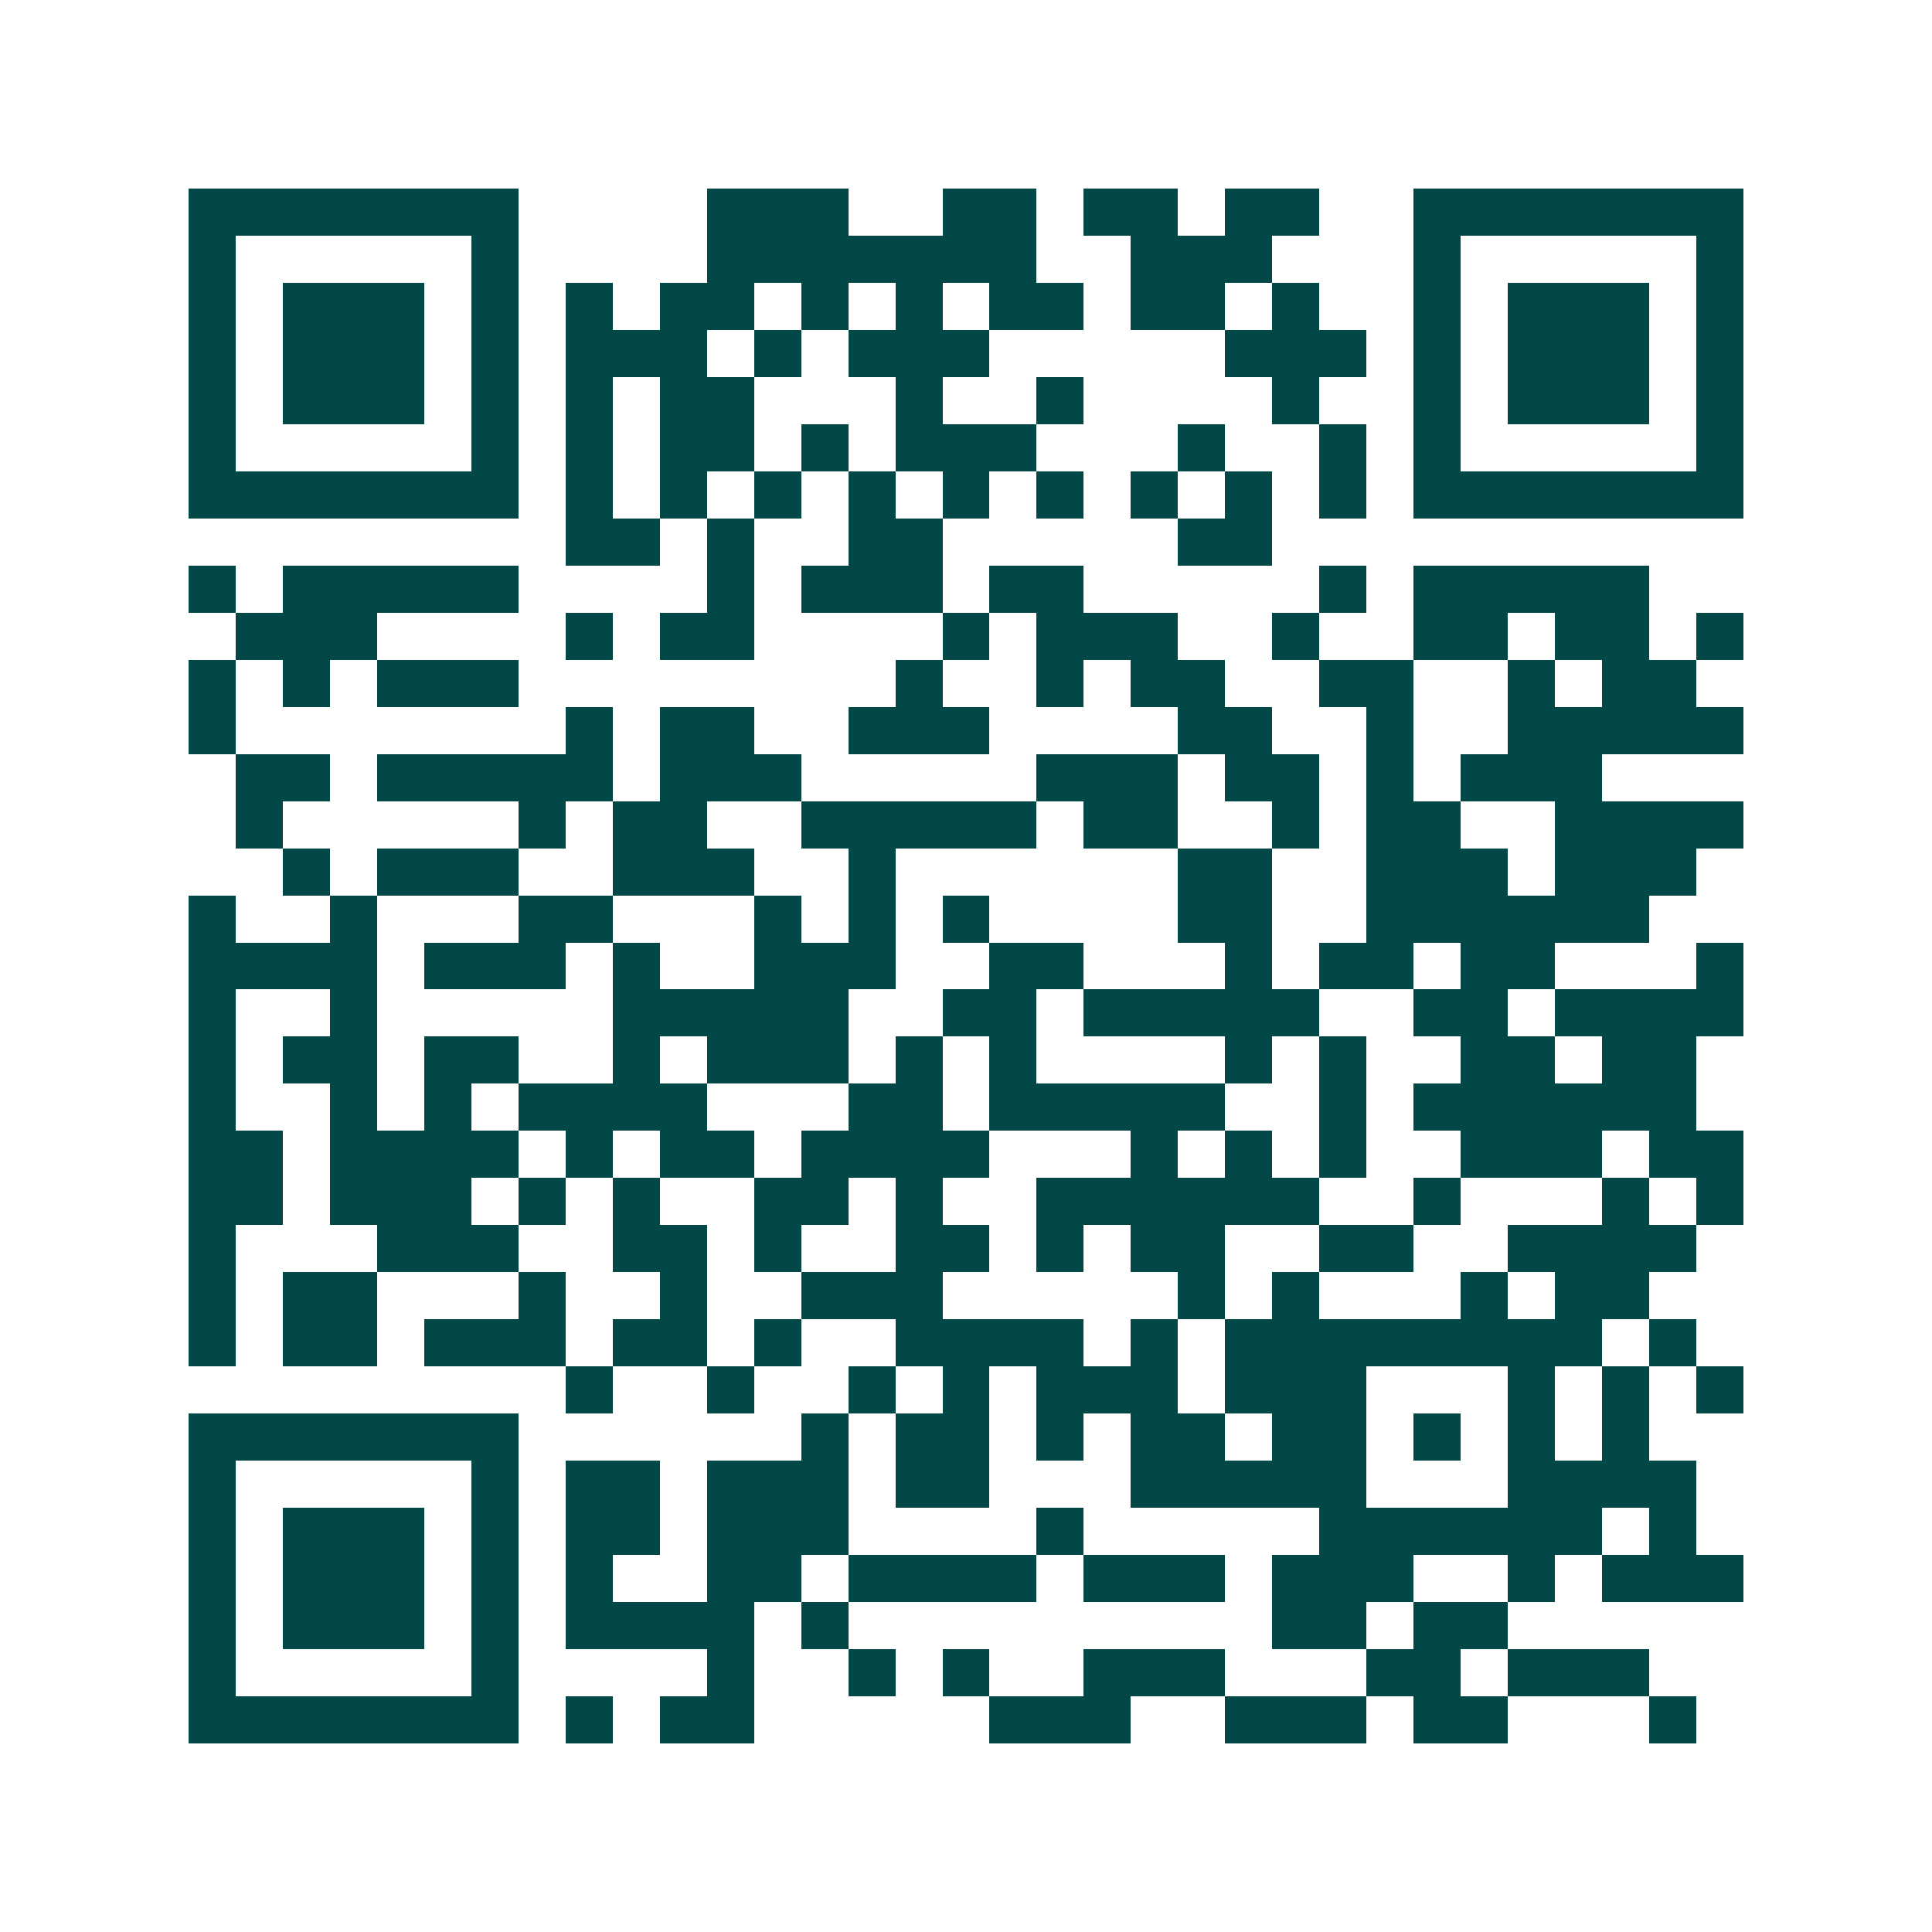 <svg xmlns="http://www.w3.org/2000/svg" width="200" height="200" viewBox="0 0 41 41" shape-rendering="crispEdges"><path fill="#ffffff" d="M0 0h41v41H0z"/><path stroke="#014847" d="M4 4.5h7m4 0h3m2 0h2m1 0h2m1 0h2m2 0h7M4 5.5h1m5 0h1m4 0h7m2 0h3m3 0h1m5 0h1M4 6.5h1m1 0h3m1 0h1m1 0h1m1 0h2m1 0h1m1 0h1m1 0h2m1 0h2m1 0h1m2 0h1m1 0h3m1 0h1M4 7.5h1m1 0h3m1 0h1m1 0h3m1 0h1m1 0h3m5 0h3m1 0h1m1 0h3m1 0h1M4 8.5h1m1 0h3m1 0h1m1 0h1m1 0h2m3 0h1m2 0h1m4 0h1m2 0h1m1 0h3m1 0h1M4 9.5h1m5 0h1m1 0h1m1 0h2m1 0h1m1 0h3m3 0h1m2 0h1m1 0h1m5 0h1M4 10.5h7m1 0h1m1 0h1m1 0h1m1 0h1m1 0h1m1 0h1m1 0h1m1 0h1m1 0h1m1 0h7M12 11.5h2m1 0h1m2 0h2m5 0h2M4 12.5h1m1 0h5m4 0h1m1 0h3m1 0h2m5 0h1m1 0h5M5 13.5h3m4 0h1m1 0h2m4 0h1m1 0h3m2 0h1m2 0h2m1 0h2m1 0h1M4 14.5h1m1 0h1m1 0h3m8 0h1m2 0h1m1 0h2m2 0h2m2 0h1m1 0h2M4 15.5h1m7 0h1m1 0h2m2 0h3m4 0h2m2 0h1m2 0h5M5 16.5h2m1 0h5m1 0h3m5 0h3m1 0h2m1 0h1m1 0h3M5 17.5h1m5 0h1m1 0h2m2 0h5m1 0h2m2 0h1m1 0h2m2 0h4M6 18.5h1m1 0h3m2 0h3m2 0h1m6 0h2m2 0h3m1 0h3M4 19.5h1m2 0h1m3 0h2m3 0h1m1 0h1m1 0h1m4 0h2m2 0h6M4 20.5h4m1 0h3m1 0h1m2 0h3m2 0h2m3 0h1m1 0h2m1 0h2m3 0h1M4 21.5h1m2 0h1m5 0h5m2 0h2m1 0h5m2 0h2m1 0h4M4 22.5h1m1 0h2m1 0h2m2 0h1m1 0h3m1 0h1m1 0h1m4 0h1m1 0h1m2 0h2m1 0h2M4 23.5h1m2 0h1m1 0h1m1 0h4m3 0h2m1 0h5m2 0h1m1 0h6M4 24.5h2m1 0h4m1 0h1m1 0h2m1 0h4m3 0h1m1 0h1m1 0h1m2 0h3m1 0h2M4 25.5h2m1 0h3m1 0h1m1 0h1m2 0h2m1 0h1m2 0h6m2 0h1m3 0h1m1 0h1M4 26.5h1m3 0h3m2 0h2m1 0h1m2 0h2m1 0h1m1 0h2m2 0h2m2 0h4M4 27.5h1m1 0h2m3 0h1m2 0h1m2 0h3m5 0h1m1 0h1m3 0h1m1 0h2M4 28.5h1m1 0h2m1 0h3m1 0h2m1 0h1m2 0h4m1 0h1m1 0h8m1 0h1M12 29.5h1m2 0h1m2 0h1m1 0h1m1 0h3m1 0h3m3 0h1m1 0h1m1 0h1M4 30.5h7m6 0h1m1 0h2m1 0h1m1 0h2m1 0h2m1 0h1m1 0h1m1 0h1M4 31.5h1m5 0h1m1 0h2m1 0h3m1 0h2m3 0h5m3 0h4M4 32.5h1m1 0h3m1 0h1m1 0h2m1 0h3m4 0h1m5 0h6m1 0h1M4 33.5h1m1 0h3m1 0h1m1 0h1m2 0h2m1 0h4m1 0h3m1 0h3m2 0h1m1 0h3M4 34.5h1m1 0h3m1 0h1m1 0h4m1 0h1m9 0h2m1 0h2M4 35.5h1m5 0h1m4 0h1m2 0h1m1 0h1m2 0h3m3 0h2m1 0h3M4 36.5h7m1 0h1m1 0h2m5 0h3m2 0h3m1 0h2m3 0h1"/></svg>
